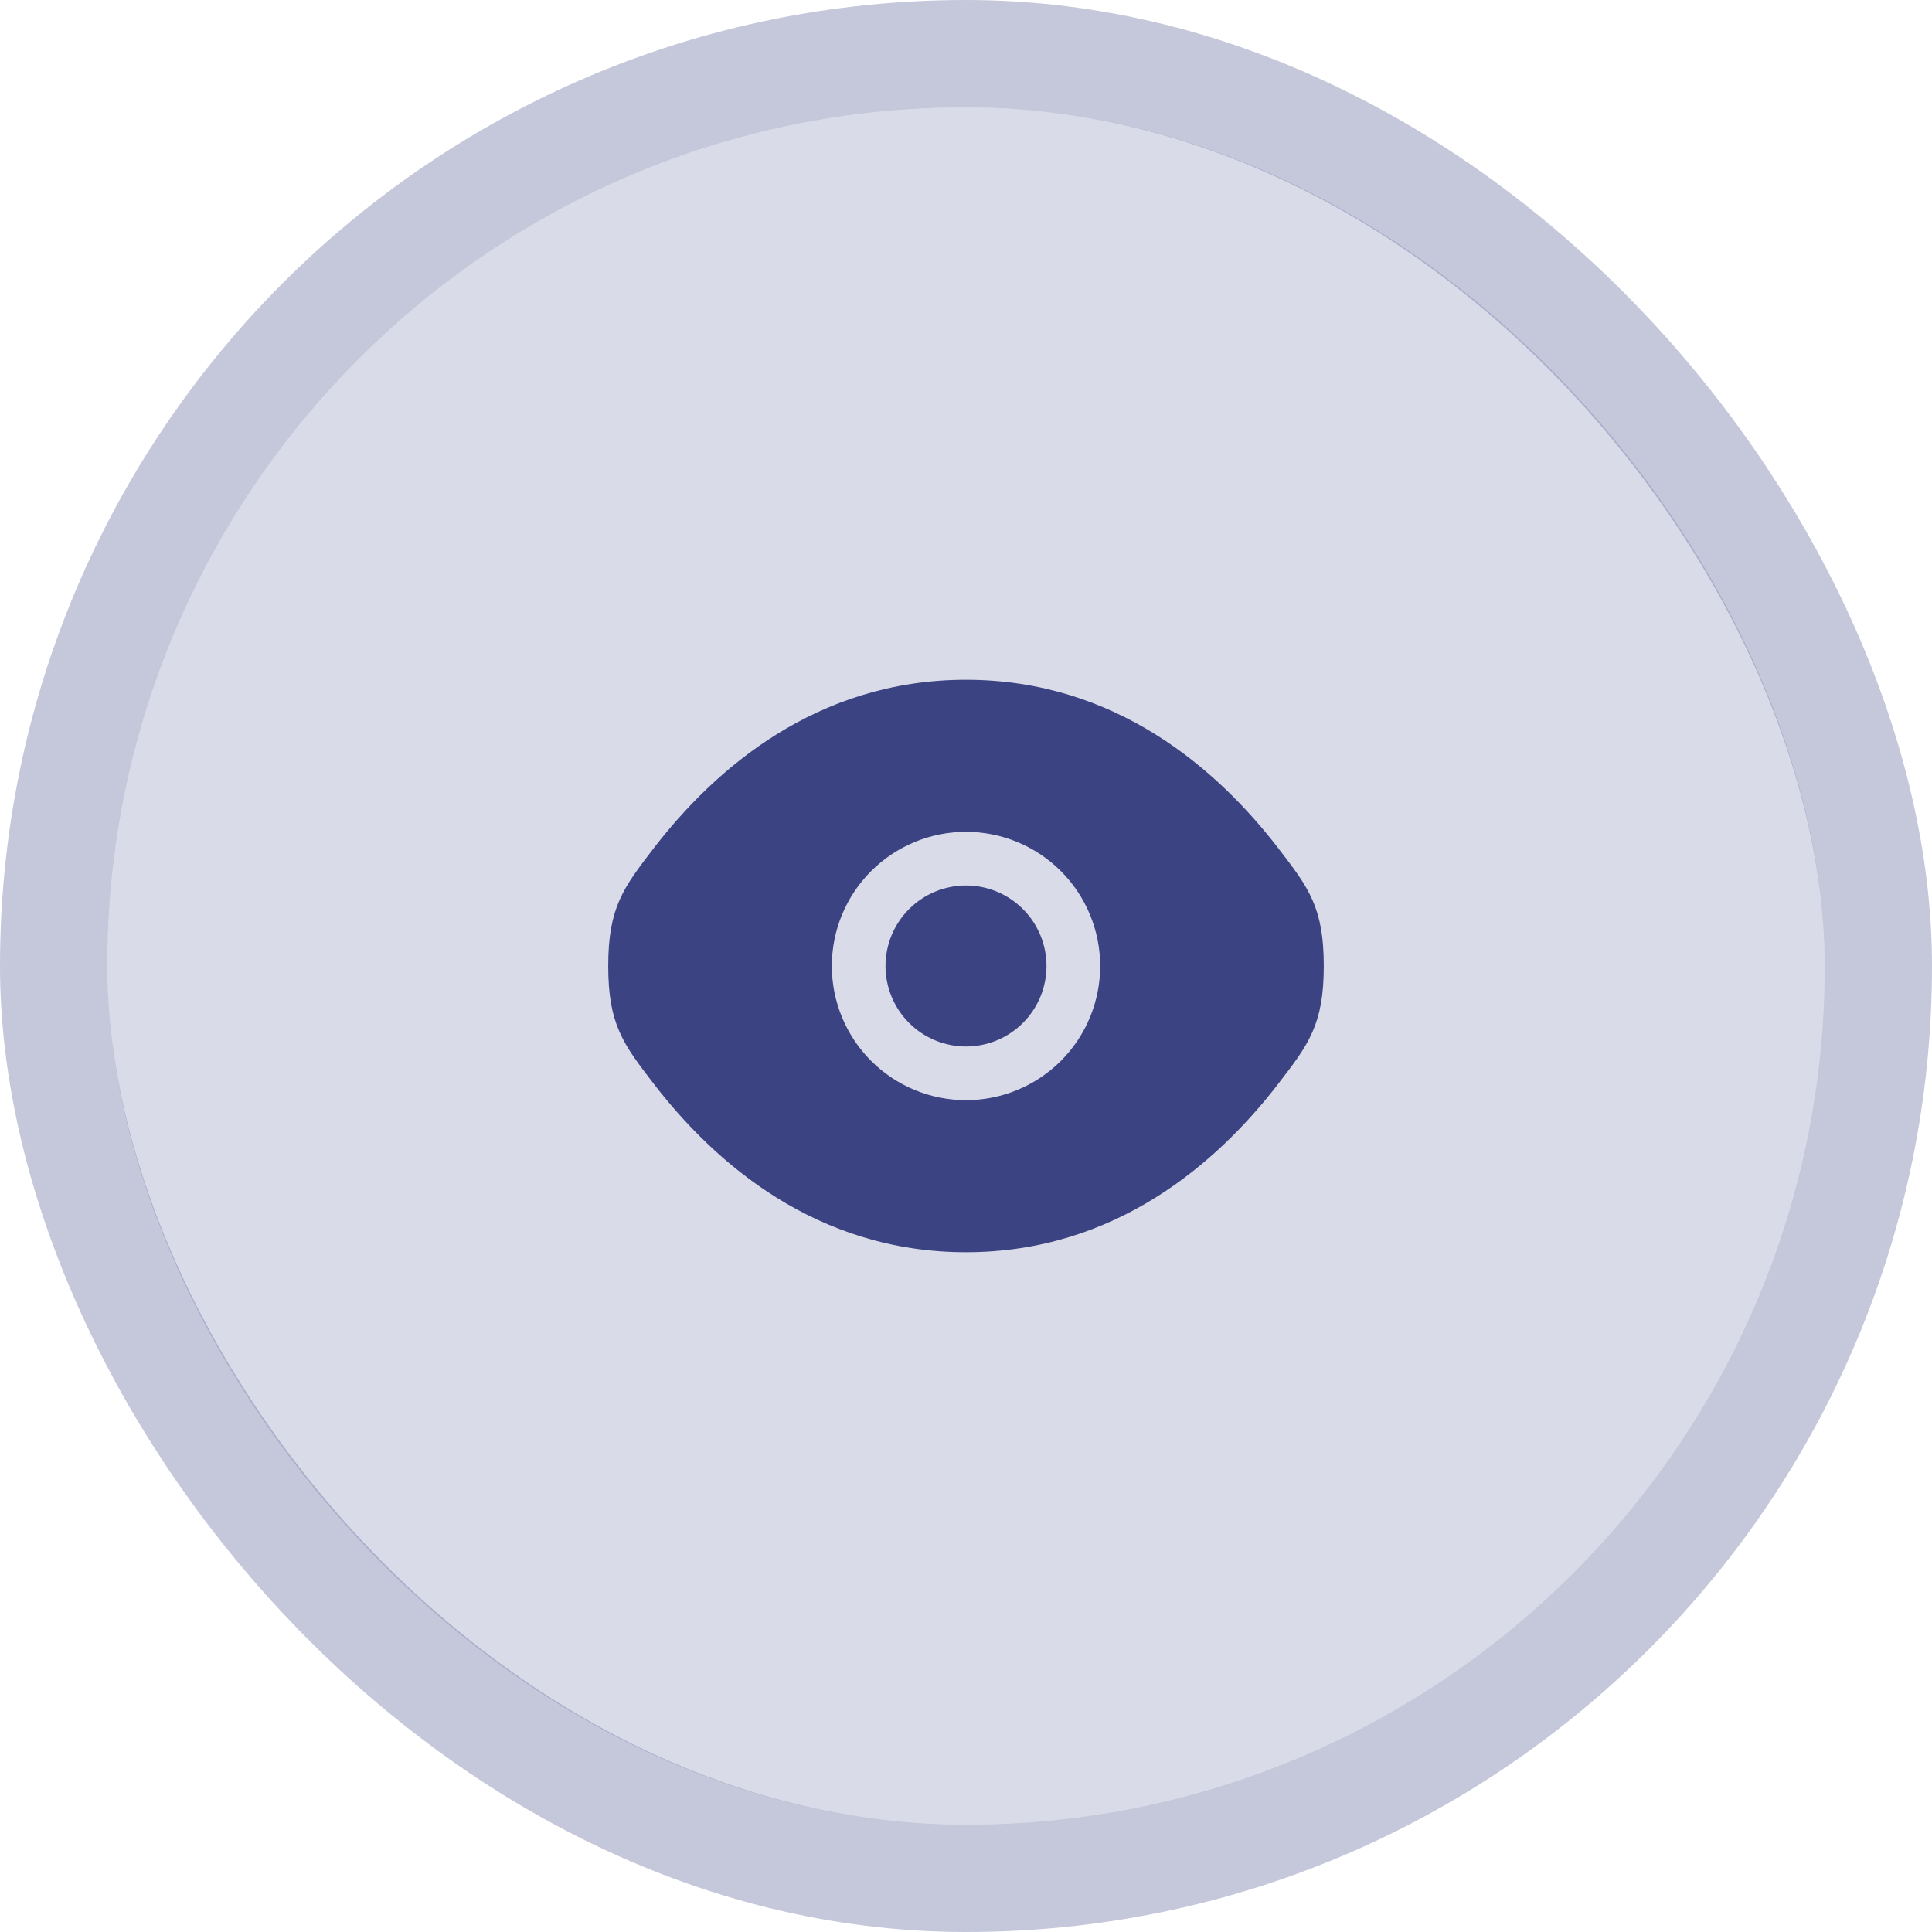 <?xml version="1.0" encoding="UTF-8"?> <svg xmlns="http://www.w3.org/2000/svg" width="54" height="54" viewBox="0 0 54 54" fill="none"><rect x="3" y="3" width="48" height="48" rx="24" fill="#DADBE8"></rect><rect x="1.5" y="1.5" width="51" height="51" rx="25.5" stroke="#3C4383" stroke-opacity="0.3" stroke-width="3"></rect><path fill-rule="evenodd" clip-rule="evenodd" d="M17 27C17 28.64 17.425 29.191 18.275 30.296C19.972 32.5 22.818 35 27 35C31.182 35 34.028 32.5 35.725 30.296C36.575 29.192 37 28.639 37 27C37 25.36 36.575 24.809 35.725 23.704C34.028 21.5 31.182 19 27 19C22.818 19 19.972 21.5 18.275 23.704C17.425 24.81 17 25.361 17 27ZM27 23.25C26.005 23.25 25.052 23.645 24.348 24.348C23.645 25.052 23.25 26.005 23.25 27C23.25 27.995 23.645 28.948 24.348 29.652C25.052 30.355 26.005 30.75 27 30.75C27.995 30.75 28.948 30.355 29.652 29.652C30.355 28.948 30.75 27.995 30.75 27C30.75 26.005 30.355 25.052 29.652 24.348C28.948 23.645 27.995 23.25 27 23.25Z" fill="#3C4383"></path><path d="M24.75 27C24.75 26.403 24.987 25.831 25.409 25.409C25.831 24.987 26.403 24.75 27 24.75C27.597 24.75 28.169 24.987 28.591 25.409C29.013 25.831 29.25 26.403 29.25 27C29.25 27.597 29.013 28.169 28.591 28.591C28.169 29.013 27.597 29.25 27 29.25C26.403 29.25 25.831 29.013 25.409 28.591C24.987 28.169 24.75 27.597 24.75 27Z" fill="#3C4383"></path></svg> 